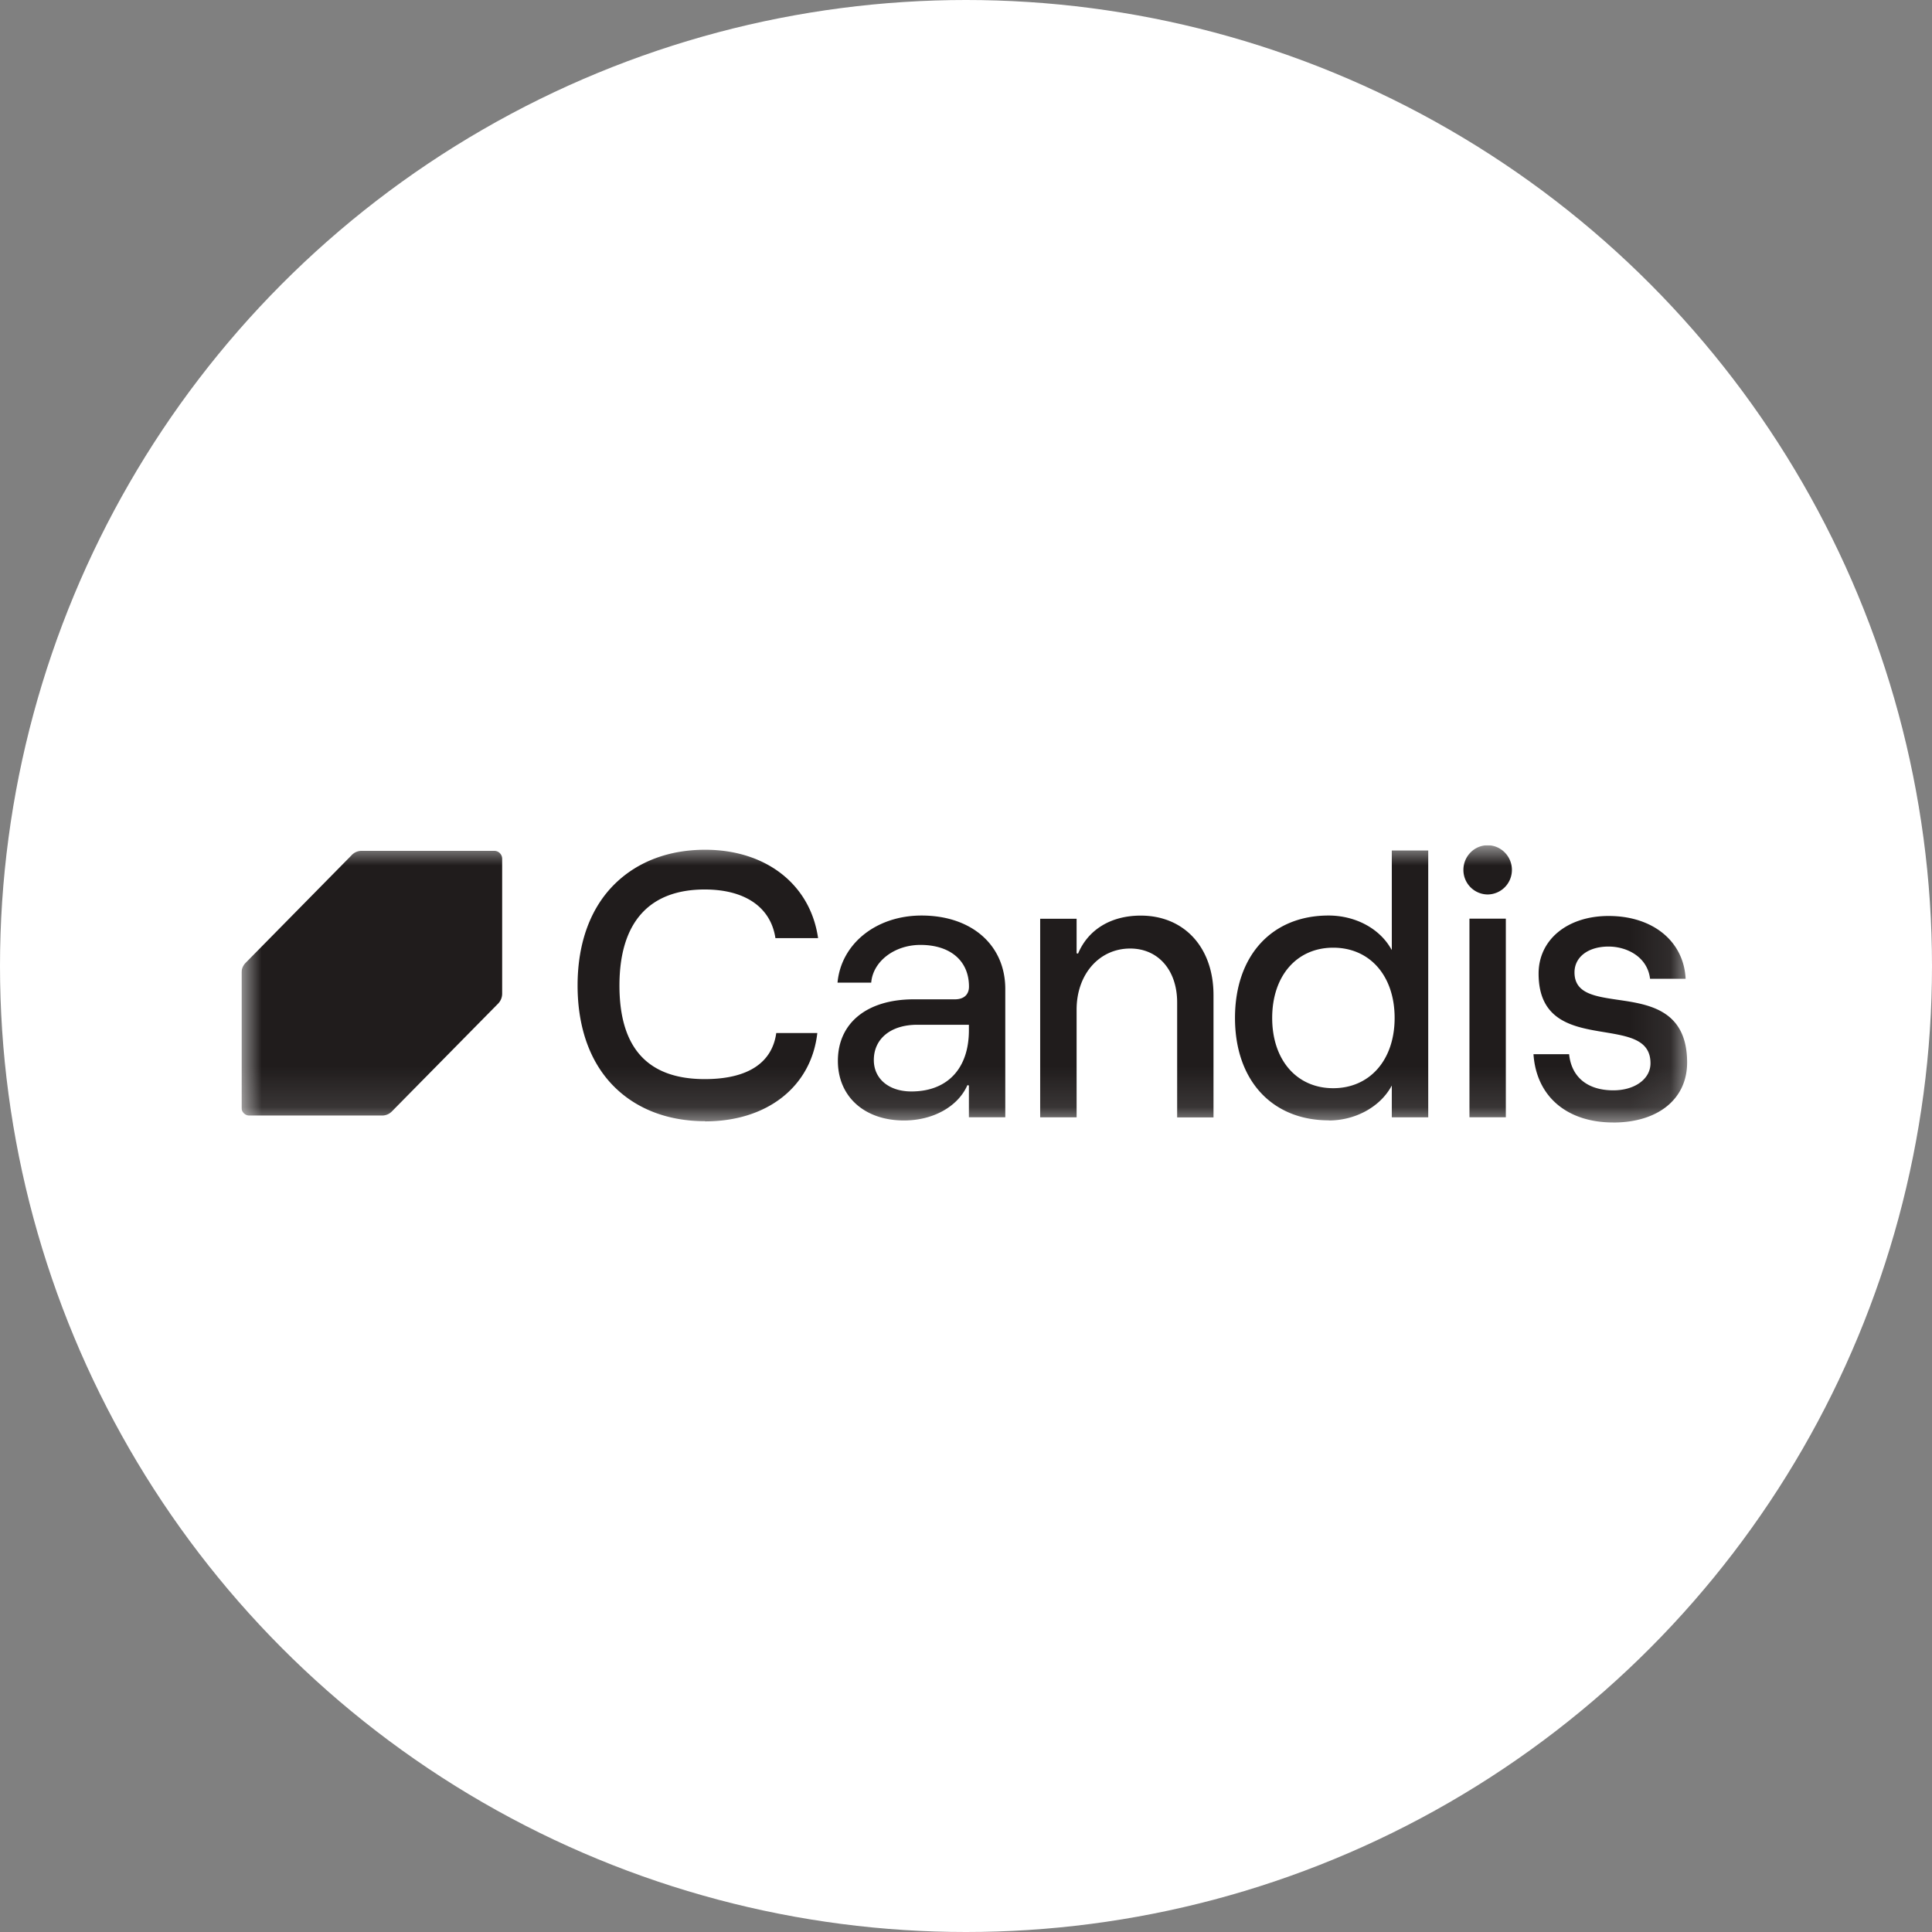 <svg xmlns="http://www.w3.org/2000/svg" fill="none" viewBox="0 0 48 48"><rect x="0" y="0" width="48" height="48" fill="#808080" stroke="none"/><circle cx="24" cy="24" r="24" fill="#fff"/><g clip-path="url(#a)"><mask id="b" width="36" height="7" x="6" y="21" maskUnits="userSpaceOnUse" style="mask-type:luminance"><path fill="#fff" d="M41.925 21H6v6.886h35.925V21Z"/></mask><g fill="#201C1C" mask="url(#b)"><path d="M36.96 22.223a.608.608 0 0 1-.602-.611c0-.337.27-.612.602-.612.331 0 .603.275.603.612a.609.609 0 0 1-.603.611Zm-7.714 5.535v-2.852c0-.801-.47-1.34-1.167-1.34-.77 0-1.331.64-1.331 1.518v2.676h-.905v-4.934h.905v.858l.036.008c.253-.6.82-.944 1.557-.944 1.082 0 1.808.793 1.808 1.974v3.04h-.905l.002-.004Zm7.262-4.934h.904v4.934h-.904v-4.934Zm-3.385.721c-.907 0-1.516.701-1.516 1.746s.61 1.745 1.516 1.745c.907 0 1.526-.7 1.526-1.745 0-1.045-.614-1.746-1.526-1.746Zm-.106 4.29c-1.418 0-2.334-.997-2.334-2.544 0-1.547.913-2.545 2.323-2.545.652 0 1.242.306 1.538.8l.035.057V21.13h.905v6.63h-.905v-.79l-.035.06c-.291.49-.89.808-1.529.808M22.79 25.46c-.656 0-1.08.344-1.08.877 0 .467.376.78.933.78.894 0 1.429-.568 1.429-1.52v-.137H22.79Zm-.33 2.378c-.983 0-1.643-.595-1.643-1.48 0-.943.724-1.53 1.887-1.53h1.02c.221 0 .35-.115.35-.316 0-.64-.462-1.036-1.206-1.036-.648 0-1.18.411-1.223.937h-.837c.09-.968.963-1.667 2.088-1.667 1.244 0 2.08.734 2.08 1.825v3.187h-.904v-.79l-.037-.008c-.233.532-.852.878-1.577.878m-4.938.018c-.904 0-1.68-.29-2.241-.838-.608-.593-.929-1.47-.929-2.534 0-1.063.324-1.94.936-2.534.564-.548 1.335-.838 2.233-.838 1.512 0 2.615.862 2.806 2.195h-1.06c-.115-.768-.756-1.208-1.756-1.208-1.386 0-2.119.825-2.119 2.387 0 1.561.713 2.324 2.12 2.324 1.058 0 1.672-.396 1.776-1.145h1.02c-.15 1.332-1.244 2.195-2.787 2.195m22.564.028c-1.156 0-1.914-.65-1.984-1.697h.885c.058.57.458.898 1.099.898.535 0 .923-.283.923-.672 0-.583-.531-.67-1.147-.773-.765-.126-1.633-.271-1.633-1.456 0-.842.716-1.431 1.74-1.431 1.097 0 1.866.626 1.913 1.56h-.884c-.066-.549-.58-.8-1.031-.8-.506 0-.846.259-.846.642 0 .524.501.596 1.084.682.764.111 1.714.25 1.714 1.558 0 .905-.721 1.49-1.837 1.49M8.738 21.245l-2.635 2.676A.355.355 0 0 0 6 24.17v3.348c0 .108.086.197.194.197h3.299a.338.338 0 0 0 .245-.104l2.636-2.675a.355.355 0 0 0 .102-.25v-3.35a.196.196 0 0 0-.194-.197H8.984a.341.341 0 0 0-.246.105"/></g></g><defs><clipPath id="a"><path fill="#fff" d="M6 21h36v7H6z"/></clipPath></defs></svg>